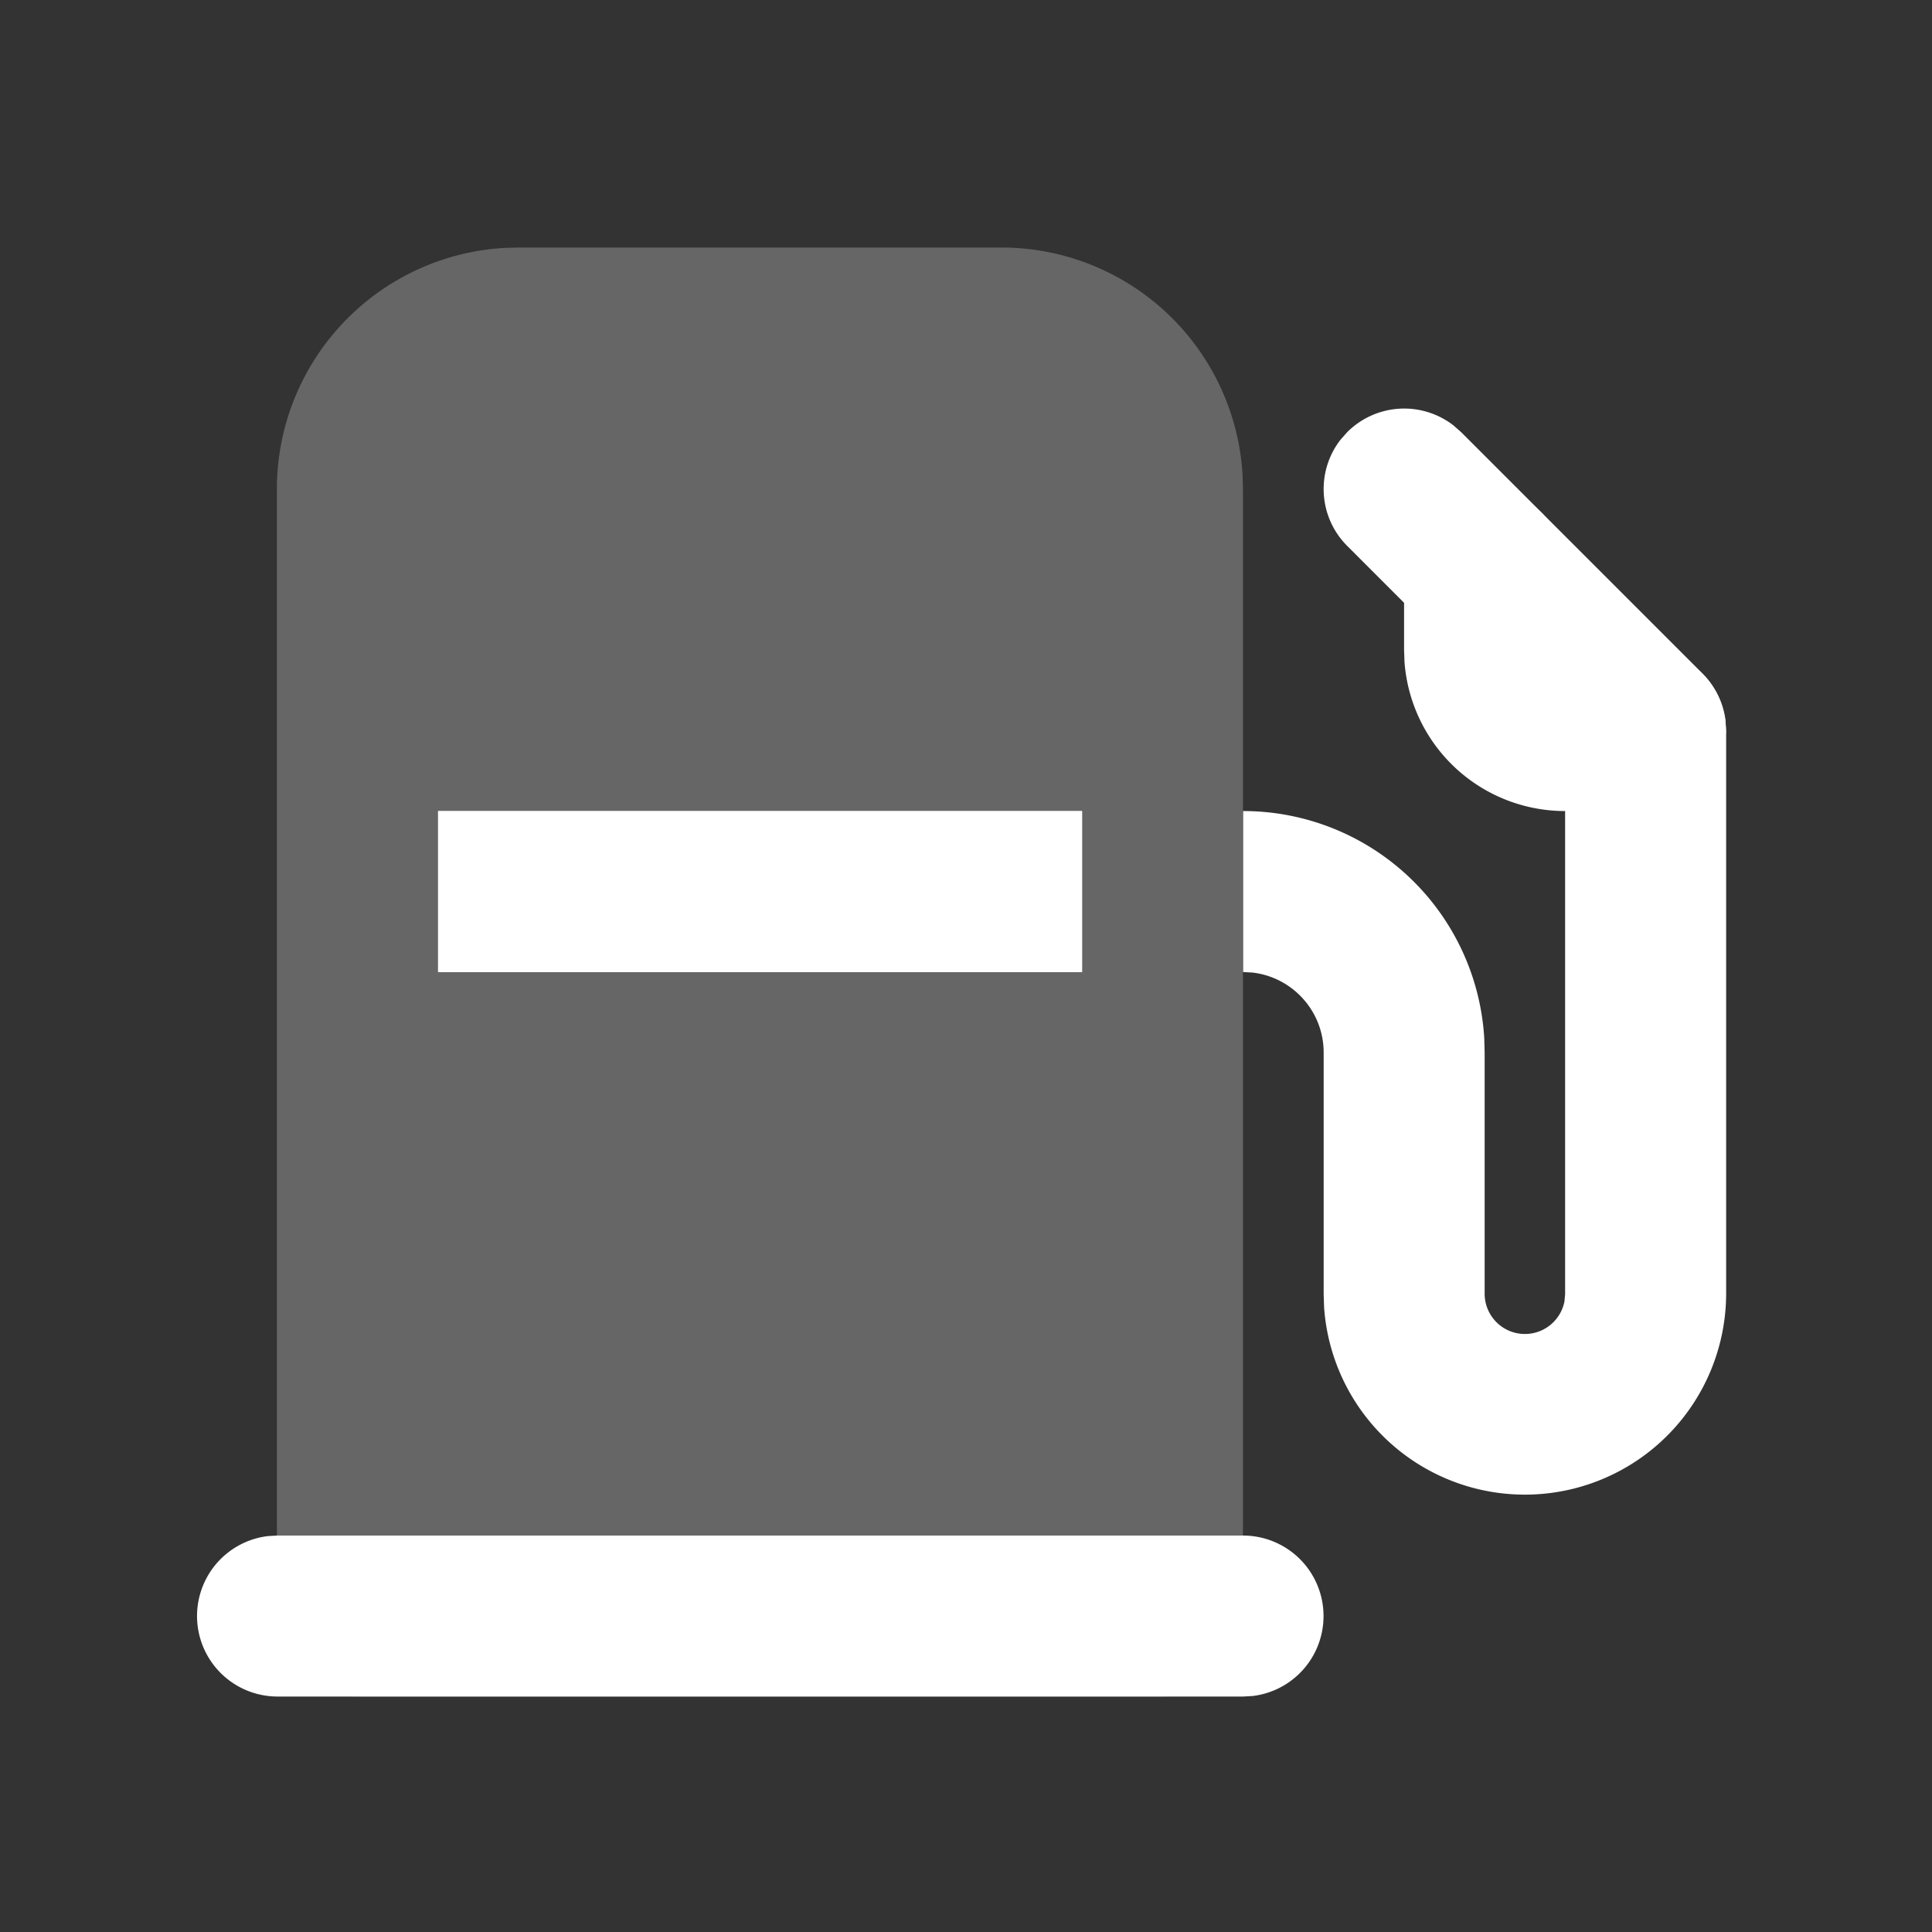 <?xml version="1.0" encoding="utf-8"?>
<svg xmlns="http://www.w3.org/2000/svg" fill="none" height="40" width="40">
  <rect width="100%" height="100%" fill="#333333" stroke="none"/>
  <path d="M20.734 5.125a5 5 0 0 1 4.992 4.706l.008.294v23.333c0 .92-.746 1.667-1.666 1.667H7.4c-.855 0-1.56-.643-1.655-1.472l-.012-.195V10.125a5 5 0 0 1 4.707-4.992l.293-.008h10Z" fill="#fff" opacity=".25"/>
  <path d="M25.74 31.792a1.667 1.667 0 0 1 .195 3.322l-.194.011h-20a1.667 1.667 0 0 1-.194-3.322l.194-.011h20ZM9.07 16.792h13.333v3.333H9.07zM30.093 8.808a1.667 1.667 0 0 0-2.2.139l-.139.157c-.508.653-.462 1.599.14 2.2l4.51 4.513v10.975l-.013.15a.834.834 0 0 1-1.653-.15v-5l-.008-.294a5 5 0 0 0-4.992-4.706v3.333l.195.011c.829.097 1.472.801 1.472 1.656v5l.009.274a4.167 4.167 0 0 0 8.324-.274V15.125l-.014-.219a1.667 1.667 0 0 0-.474-.96l-5-5-.157-.138Z" fill="#fff"/>
  <path d="M30.737 10.125c.855 0 1.56.643 1.655 1.472l.012.195v1.666h1.666a1.667 1.667 0 0 1 .195 3.322l-.195.012h-1.666a3.334 3.334 0 0 1-3.325-3.085l-.009-.249v-1.666c0-.92.747-1.667 1.667-1.667ZM9.07 16.792h13.333v3.333H9.07z" fill="#fff"/>
</svg>